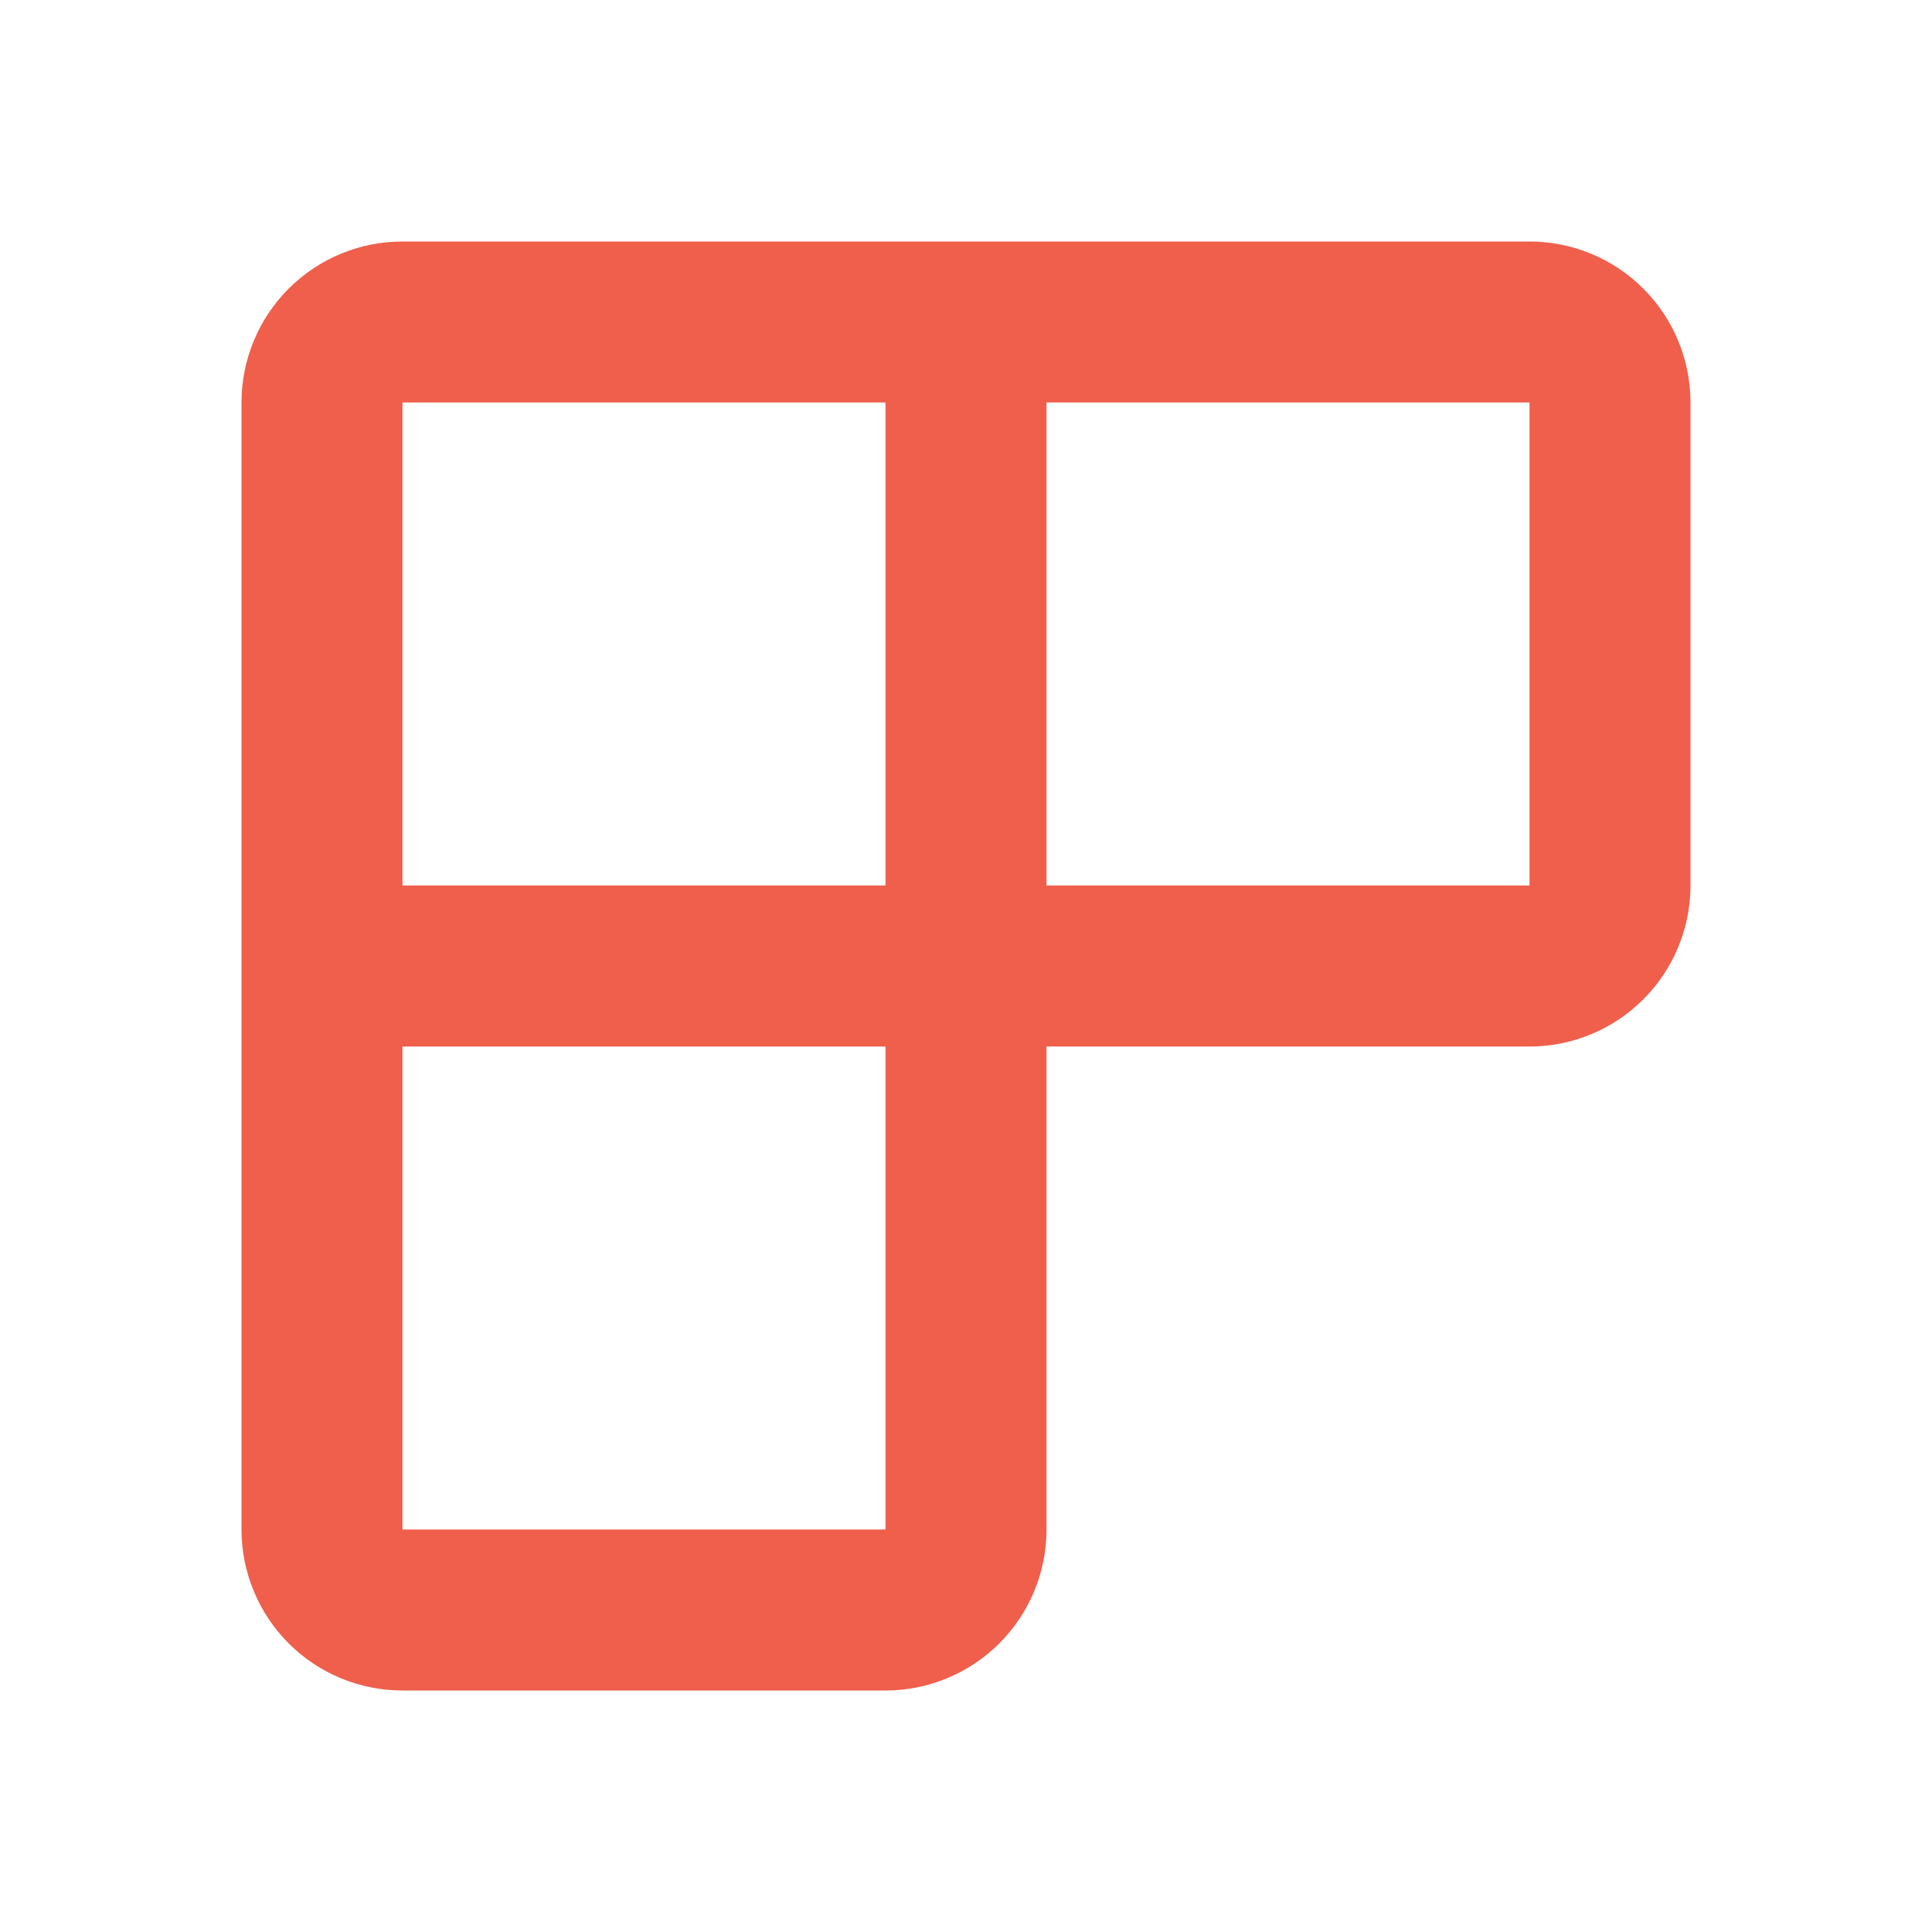 <svg width="40" height="40" viewBox="0 0 40 40" fill="none" xmlns="http://www.w3.org/2000/svg">
<g clip-path="url(#clip0_1714_50067)">
<path fill-rule="evenodd" clip-rule="evenodd" d="M8.333 5C7.449 5 6.601 5.351 5.976 5.976C5.351 6.601 5 7.449 5 8.333V31.667C5 32.551 5.351 33.399 5.976 34.024C6.601 34.649 7.449 35 8.333 35H18.333C19.217 35 20.065 34.649 20.69 34.024C21.316 33.399 21.667 32.551 21.667 31.667V21.667H31.667C32.551 21.667 33.399 21.316 34.024 20.69C34.649 20.065 35 19.217 35 18.333V8.333C35 7.449 34.649 6.601 34.024 5.976C33.399 5.351 32.551 5 31.667 5H8.333ZM21.667 18.333H31.667V8.333H21.667V18.333ZM8.333 21.667V31.667H18.333V21.667H8.333ZM8.333 18.333H18.333V8.333H8.333V18.333Z" fill="#EF5F4C"/>
</g>
<defs>
<clipPath id="clip0_1714_50067">
<rect width="40" height="40" fill="white"/>
</clipPath>
</defs>
</svg>
